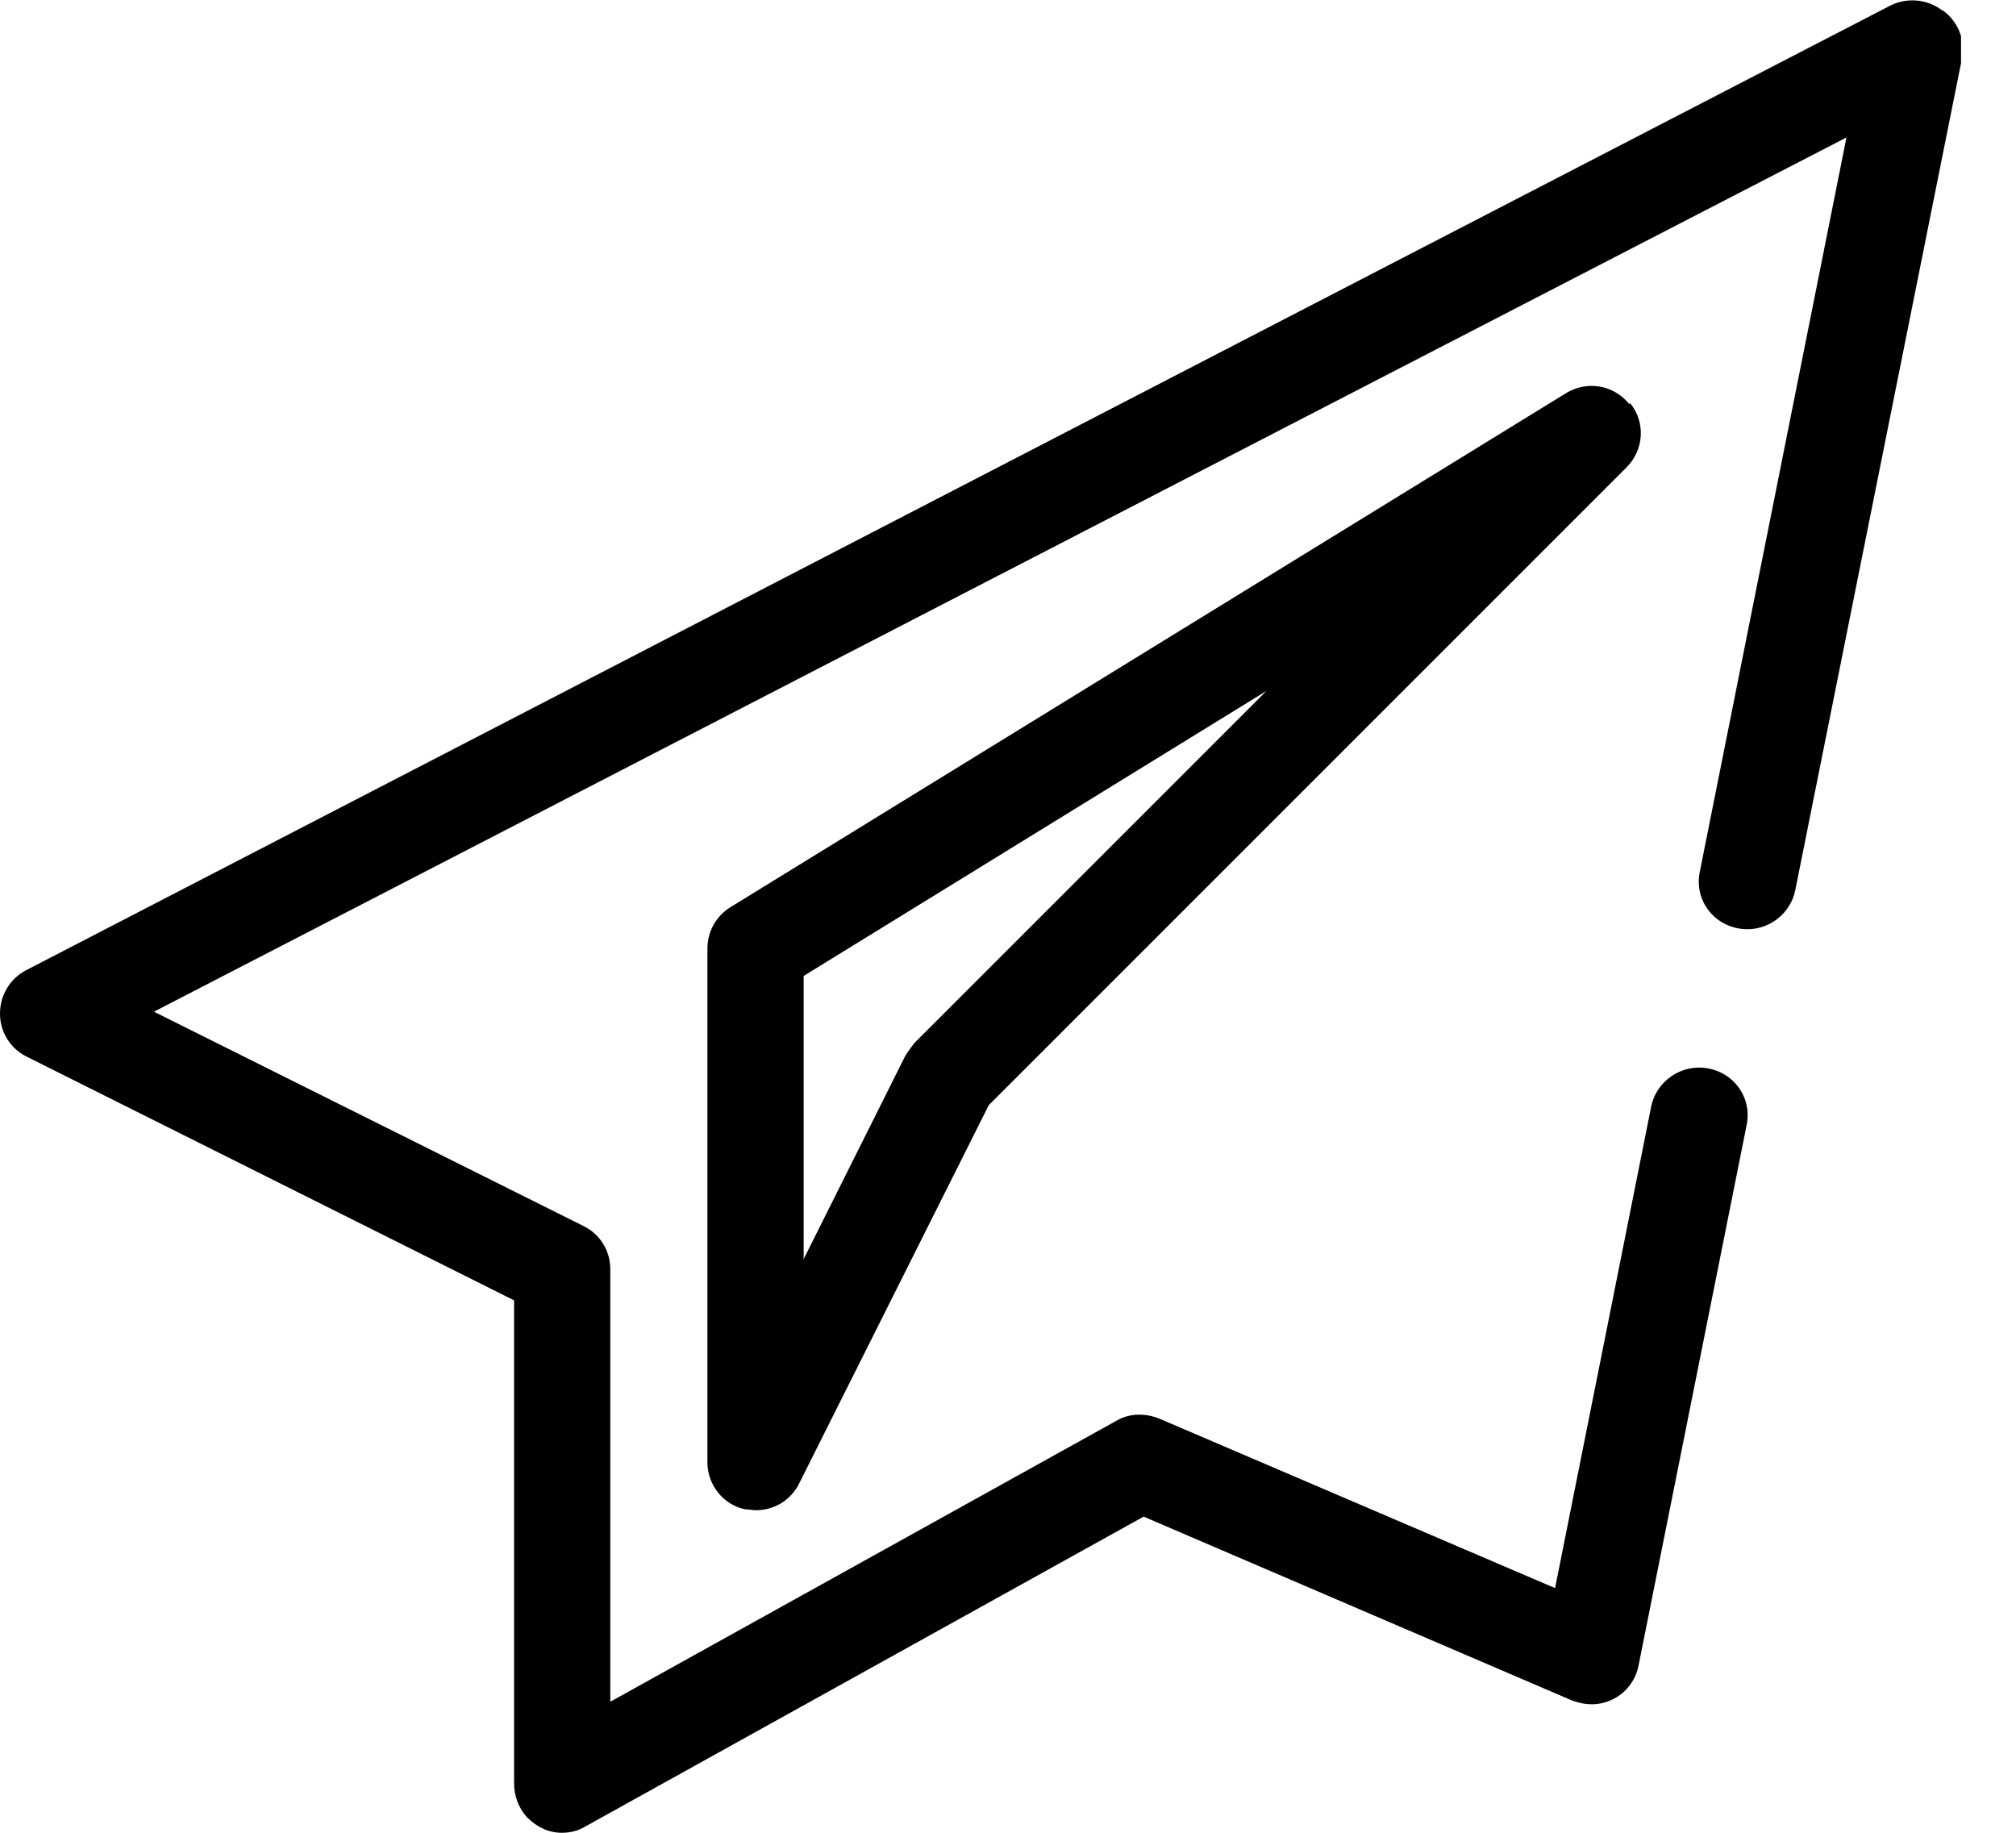 <svg width="22" height="20" viewBox="0 0 22 20" fill="none" xmlns="http://www.w3.org/2000/svg">
<g clip-path="url(#clip0_188_23)">
<path d="M21.19 0.11C21.03 -0.01 20.81 -0.03 20.63 0.06L0.28 10.59C0.11 10.68 0 10.86 0 11.06C0 11.26 0.11 11.44 0.29 11.53L5.61 14.19V19.46C5.61 19.6 5.66 19.73 5.75 19.83C5.86 19.94 5.99 20 6.13 20C6.22 20 6.31 19.98 6.39 19.93L12.48 16.55L17.14 18.55C17.24 18.59 17.35 18.61 17.46 18.59C17.68 18.55 17.84 18.38 17.88 18.18L19.06 12.28C19.13 11.95 18.88 11.65 18.54 11.65C18.29 11.65 18.07 11.83 18.02 12.07L16.97 17.33L12.65 15.48C12.5 15.42 12.33 15.42 12.19 15.5L6.66 18.57V13.85C6.66 13.65 6.55 13.47 6.37 13.38L1.68 11.04L20.15 1.5L18.55 9.51C18.48 9.84 18.73 10.14 19.07 10.14C19.32 10.14 19.54 9.96 19.59 9.72L21.41 0.64C21.45 0.44 21.37 0.24 21.21 0.12L21.19 0.11Z" fill="black"/>
<path d="M17.78 4.41C17.61 4.2 17.32 4.15 17.09 4.29L7.97 9.9C7.81 10 7.72 10.17 7.72 10.35V15.96C7.72 16.2 7.89 16.42 8.13 16.47C8.17 16.47 8.21 16.48 8.25 16.48C8.45 16.48 8.63 16.37 8.72 16.19L10.79 12.06L17.75 5.1C17.94 4.91 17.96 4.61 17.79 4.4L17.78 4.41ZM9.98 11.38C9.98 11.38 9.91 11.47 9.88 11.52L8.77 13.74V10.65L13.82 7.54L9.97 11.39L9.98 11.38Z" fill="black"/>
</g>
<defs>
<clipPath id="clip0_188_23">
<rect width="21.4" height="20" fill="white"/>
</clipPath>
</defs>
</svg>
